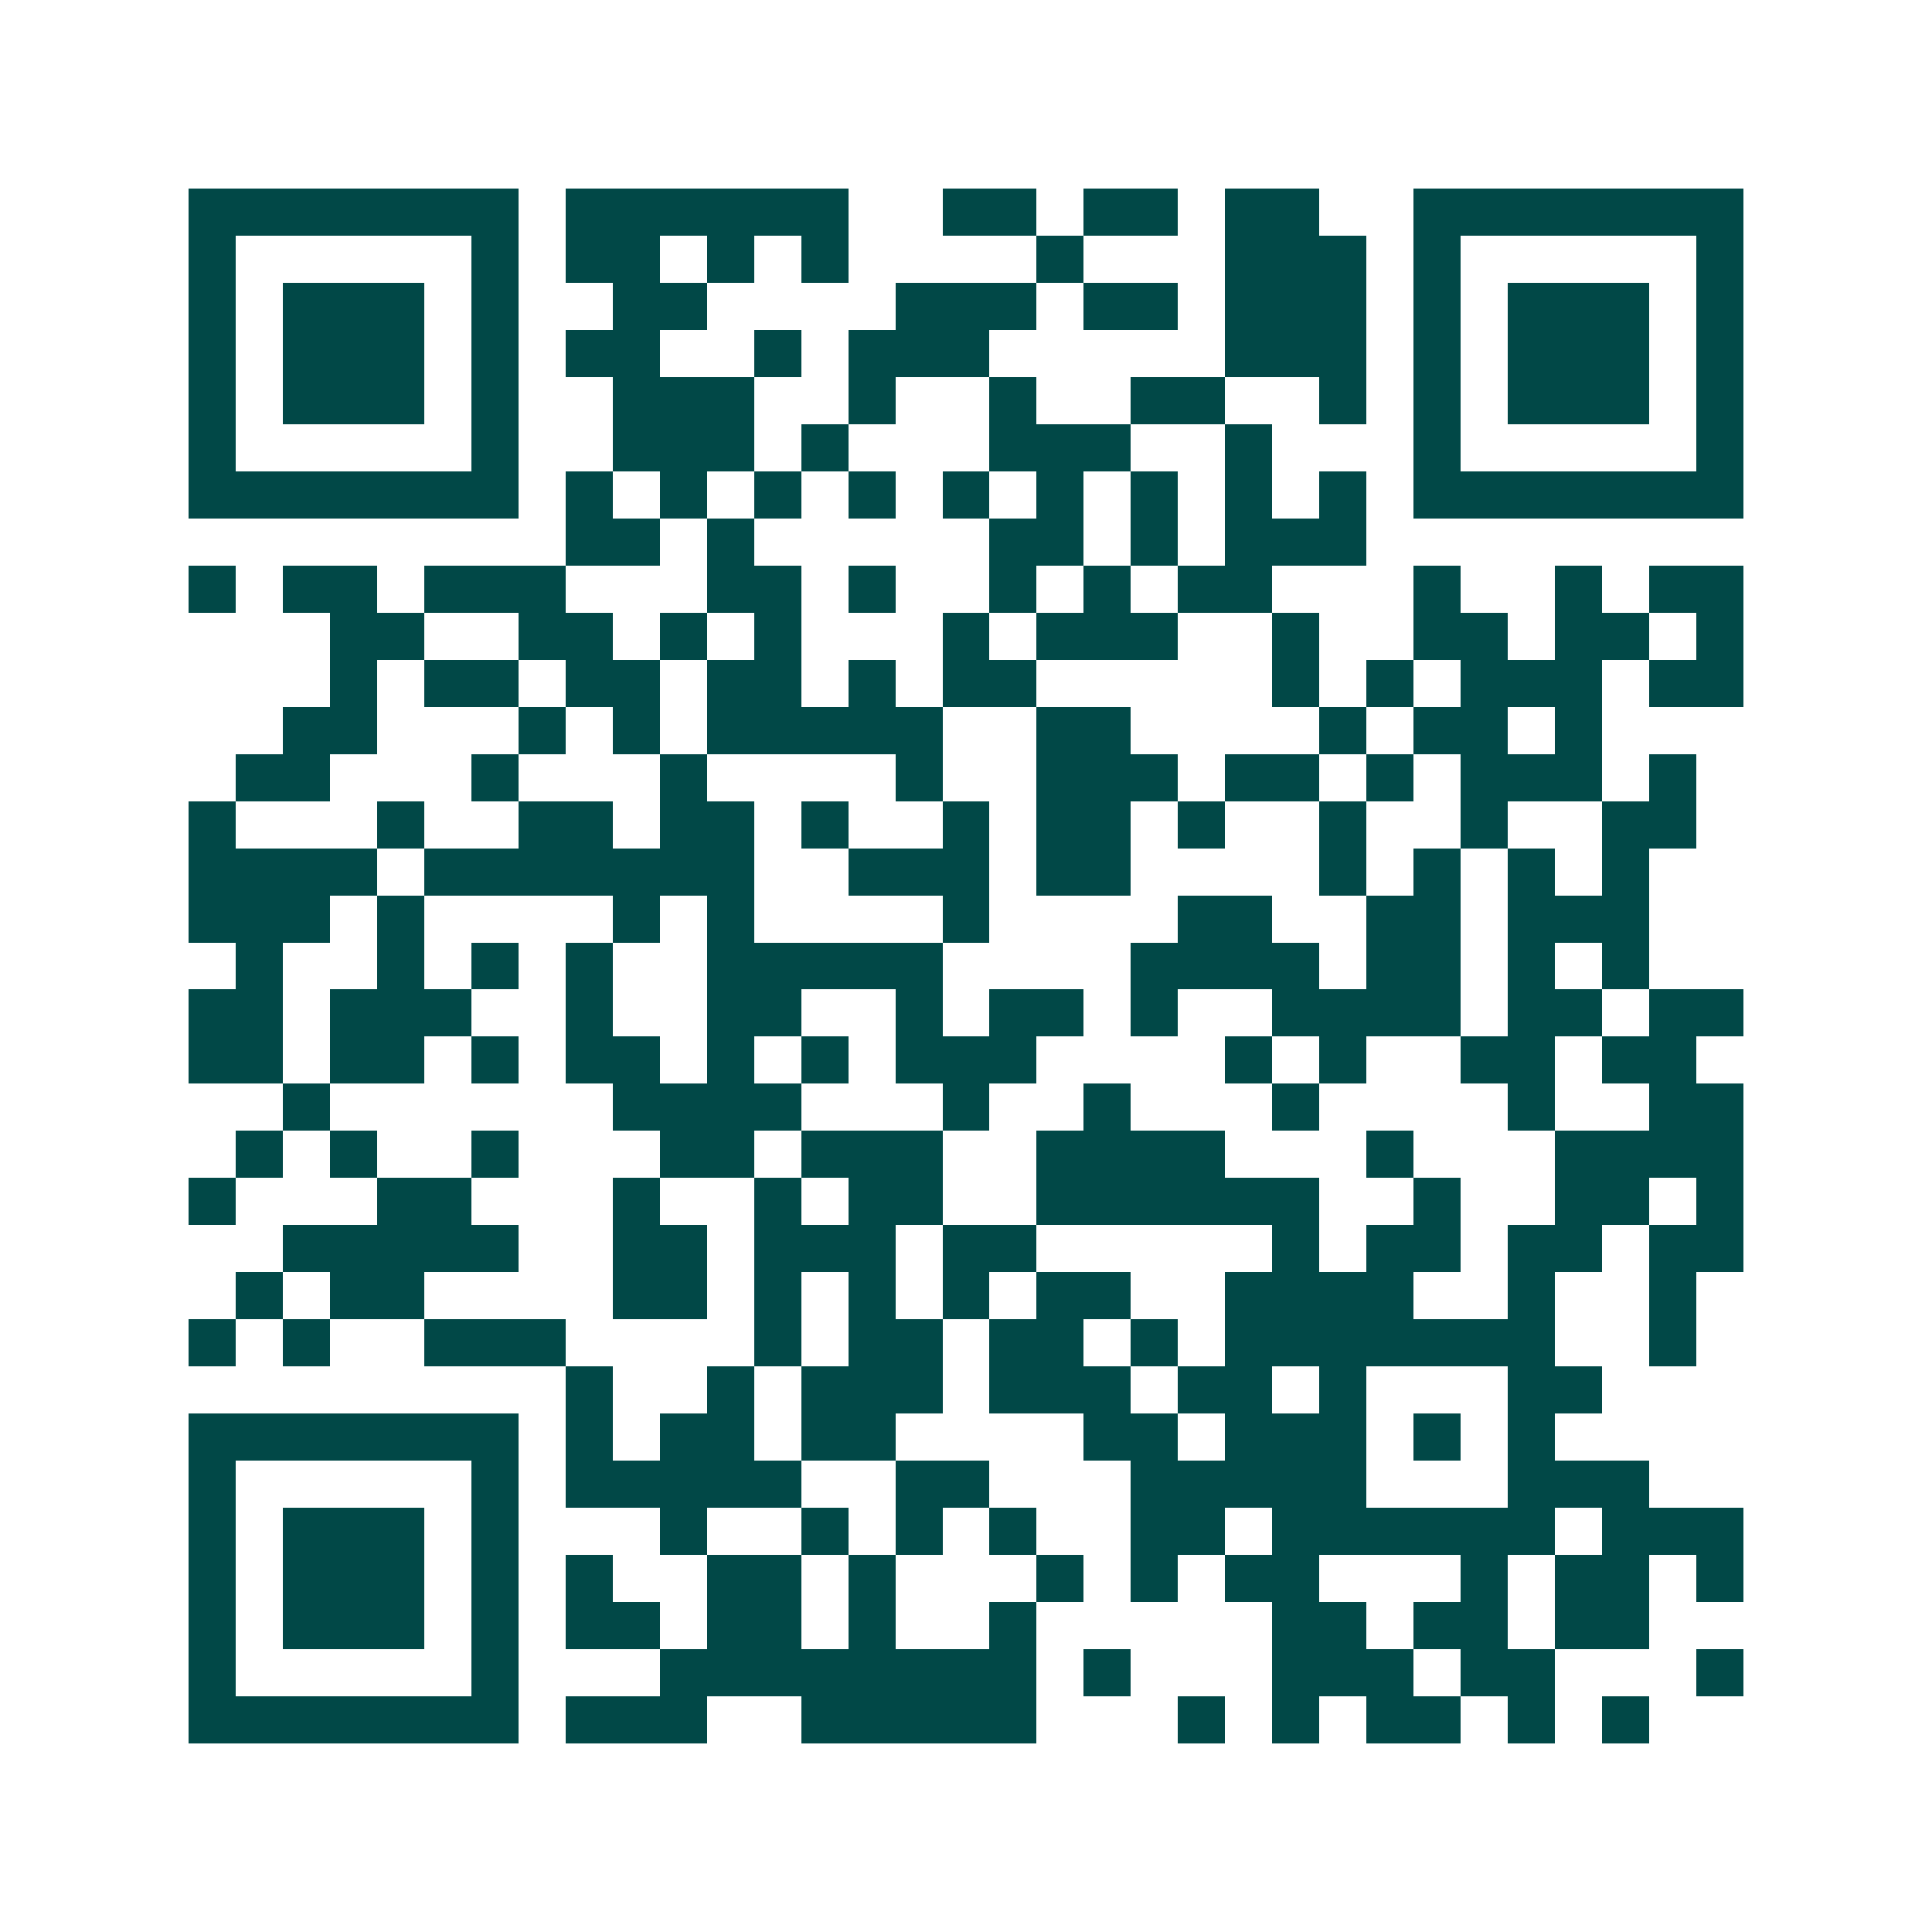 <svg xmlns="http://www.w3.org/2000/svg" width="200" height="200" viewBox="0 0 41 41" shape-rendering="crispEdges"><path fill="#ffffff" d="M0 0h41v41H0z"/><path stroke="#014847" d="M4 4.5h7m1 0h6m2 0h2m1 0h2m1 0h2m2 0h7M4 5.5h1m5 0h1m1 0h2m1 0h1m1 0h1m4 0h1m3 0h3m1 0h1m5 0h1M4 6.5h1m1 0h3m1 0h1m2 0h2m4 0h3m1 0h2m1 0h3m1 0h1m1 0h3m1 0h1M4 7.5h1m1 0h3m1 0h1m1 0h2m2 0h1m1 0h3m5 0h3m1 0h1m1 0h3m1 0h1M4 8.5h1m1 0h3m1 0h1m2 0h3m2 0h1m2 0h1m2 0h2m2 0h1m1 0h1m1 0h3m1 0h1M4 9.5h1m5 0h1m2 0h3m1 0h1m3 0h3m2 0h1m3 0h1m5 0h1M4 10.5h7m1 0h1m1 0h1m1 0h1m1 0h1m1 0h1m1 0h1m1 0h1m1 0h1m1 0h1m1 0h7M12 11.5h2m1 0h1m5 0h2m1 0h1m1 0h3M4 12.5h1m1 0h2m1 0h3m3 0h2m1 0h1m2 0h1m1 0h1m1 0h2m3 0h1m2 0h1m1 0h2M7 13.5h2m2 0h2m1 0h1m1 0h1m3 0h1m1 0h3m2 0h1m2 0h2m1 0h2m1 0h1M7 14.5h1m1 0h2m1 0h2m1 0h2m1 0h1m1 0h2m5 0h1m1 0h1m1 0h3m1 0h2M6 15.5h2m3 0h1m1 0h1m1 0h5m2 0h2m4 0h1m1 0h2m1 0h1M5 16.5h2m3 0h1m3 0h1m4 0h1m2 0h3m1 0h2m1 0h1m1 0h3m1 0h1M4 17.5h1m3 0h1m2 0h2m1 0h2m1 0h1m2 0h1m1 0h2m1 0h1m2 0h1m2 0h1m2 0h2M4 18.5h4m1 0h7m2 0h3m1 0h2m4 0h1m1 0h1m1 0h1m1 0h1M4 19.5h3m1 0h1m4 0h1m1 0h1m4 0h1m4 0h2m2 0h2m1 0h3M5 20.5h1m2 0h1m1 0h1m1 0h1m2 0h5m4 0h4m1 0h2m1 0h1m1 0h1M4 21.5h2m1 0h3m2 0h1m2 0h2m2 0h1m1 0h2m1 0h1m2 0h4m1 0h2m1 0h2M4 22.5h2m1 0h2m1 0h1m1 0h2m1 0h1m1 0h1m1 0h3m4 0h1m1 0h1m2 0h2m1 0h2M6 23.5h1m6 0h4m3 0h1m2 0h1m3 0h1m4 0h1m2 0h2M5 24.5h1m1 0h1m2 0h1m3 0h2m1 0h3m2 0h4m3 0h1m3 0h4M4 25.5h1m3 0h2m3 0h1m2 0h1m1 0h2m2 0h6m2 0h1m2 0h2m1 0h1M6 26.5h5m2 0h2m1 0h3m1 0h2m5 0h1m1 0h2m1 0h2m1 0h2M5 27.5h1m1 0h2m4 0h2m1 0h1m1 0h1m1 0h1m1 0h2m2 0h4m2 0h1m2 0h1M4 28.5h1m1 0h1m2 0h3m4 0h1m1 0h2m1 0h2m1 0h1m1 0h7m2 0h1M12 29.5h1m2 0h1m1 0h3m1 0h3m1 0h2m1 0h1m3 0h2M4 30.5h7m1 0h1m1 0h2m1 0h2m4 0h2m1 0h3m1 0h1m1 0h1M4 31.5h1m5 0h1m1 0h5m2 0h2m3 0h5m3 0h3M4 32.5h1m1 0h3m1 0h1m3 0h1m2 0h1m1 0h1m1 0h1m2 0h2m1 0h6m1 0h3M4 33.5h1m1 0h3m1 0h1m1 0h1m2 0h2m1 0h1m3 0h1m1 0h1m1 0h2m3 0h1m1 0h2m1 0h1M4 34.5h1m1 0h3m1 0h1m1 0h2m1 0h2m1 0h1m2 0h1m5 0h2m1 0h2m1 0h2M4 35.5h1m5 0h1m3 0h8m1 0h1m3 0h3m1 0h2m3 0h1M4 36.5h7m1 0h3m2 0h5m3 0h1m1 0h1m1 0h2m1 0h1m1 0h1"/></svg>
